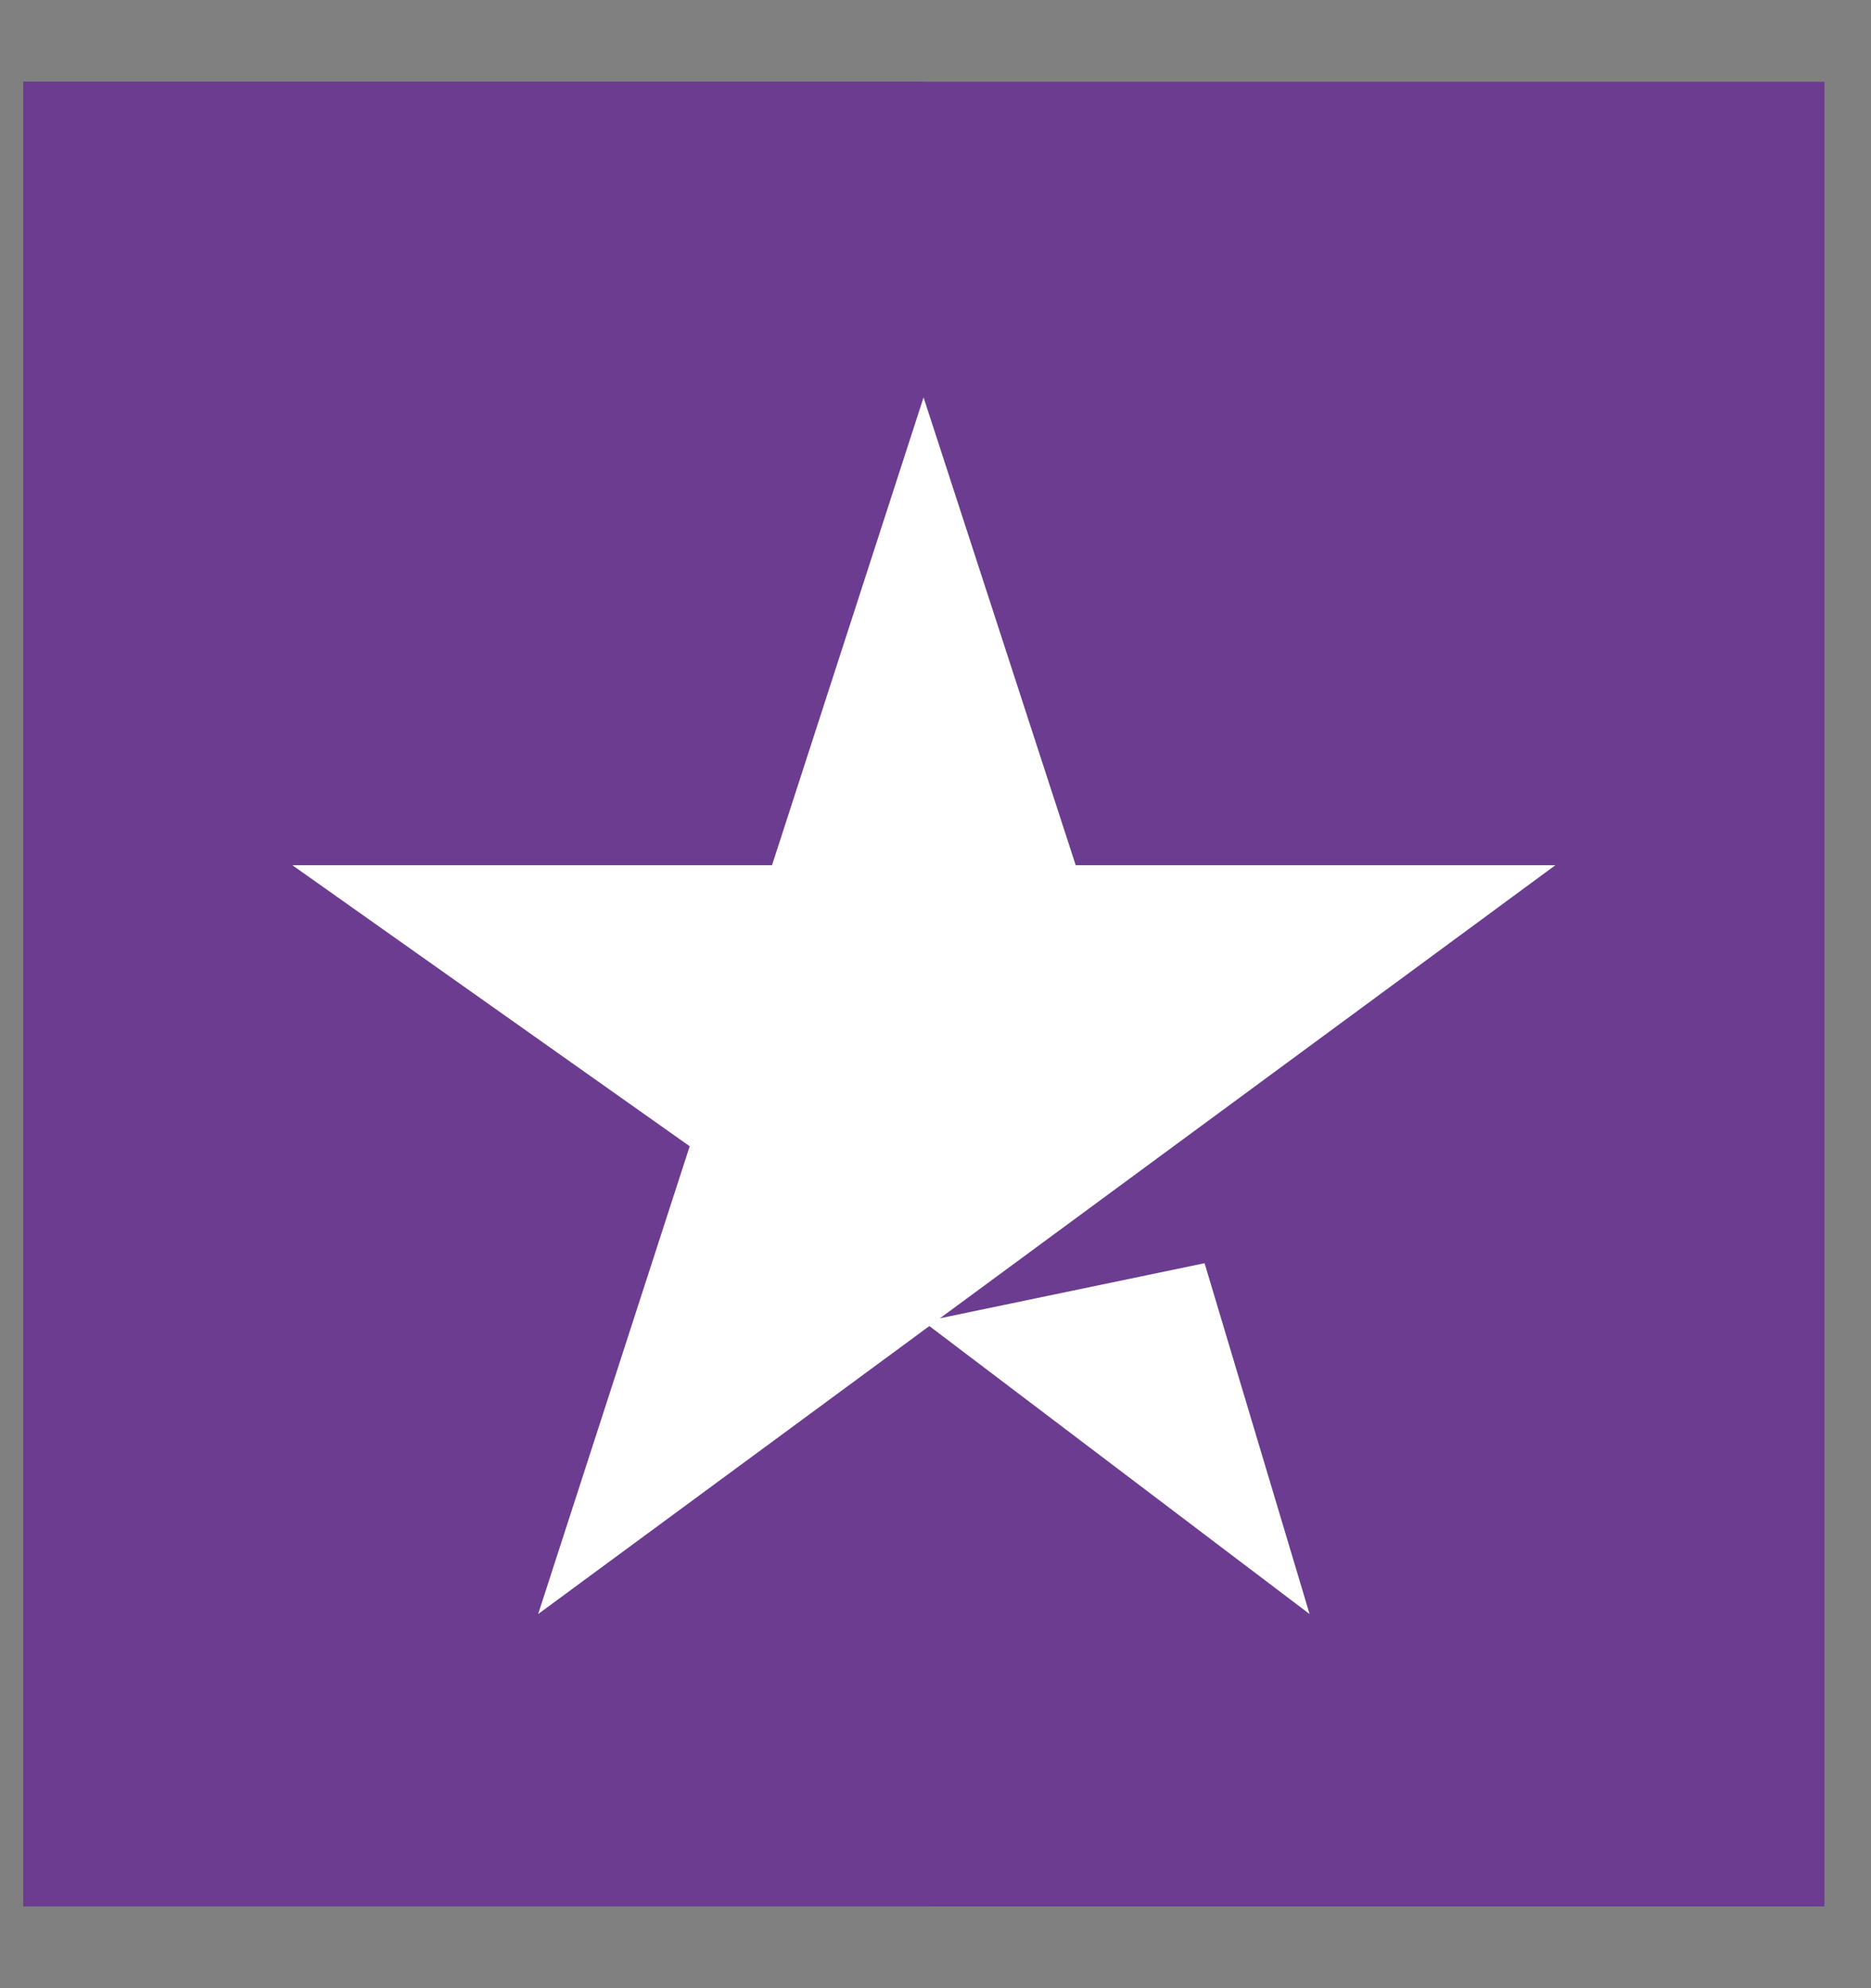 <?xml version="1.0" encoding="UTF-8"?>
<svg xmlns="http://www.w3.org/2000/svg" xmlns:xlink="http://www.w3.org/1999/xlink" width="16px" height="17px" viewBox="0 0 16 17" version="1.1">
<rect x="0" y="0" width="16" height="17" fill="#808080" stroke="none"/>
<g id="surface1">
<path style=" stroke:none;fill-rule:nonzero;fill:rgb(41.961%,23.529%,56.078%);fill-opacity:1;" d="M 0.199 16.301 L 15.602 16.301 L 15.602 0.699 L 0.199 0.699 Z M 0.199 16.301 "/>
<path style=" stroke:none;fill-rule:nonzero;fill:rgb(41.961%,23.529%,56.471%);fill-opacity:1;" d="M 0.199 16.301 L 7.898 16.301 L 7.898 0.699 L 0.199 0.699 Z M 0.199 16.301 "/>
<path style=" stroke:none;fill-rule:nonzero;fill:rgb(100%,100%,100%);fill-opacity:1;" d="M 13.301 7.398 L 4.602 13.801 L 5.898 9.801 L 2.5 7.398 L 6.602 7.398 L 7.898 3.398 L 9.199 7.398 Z M 7.898 11.301 L 10.301 10.801 L 11.199 13.801 Z M 7.898 11.301 "/>
</g>
</svg>
